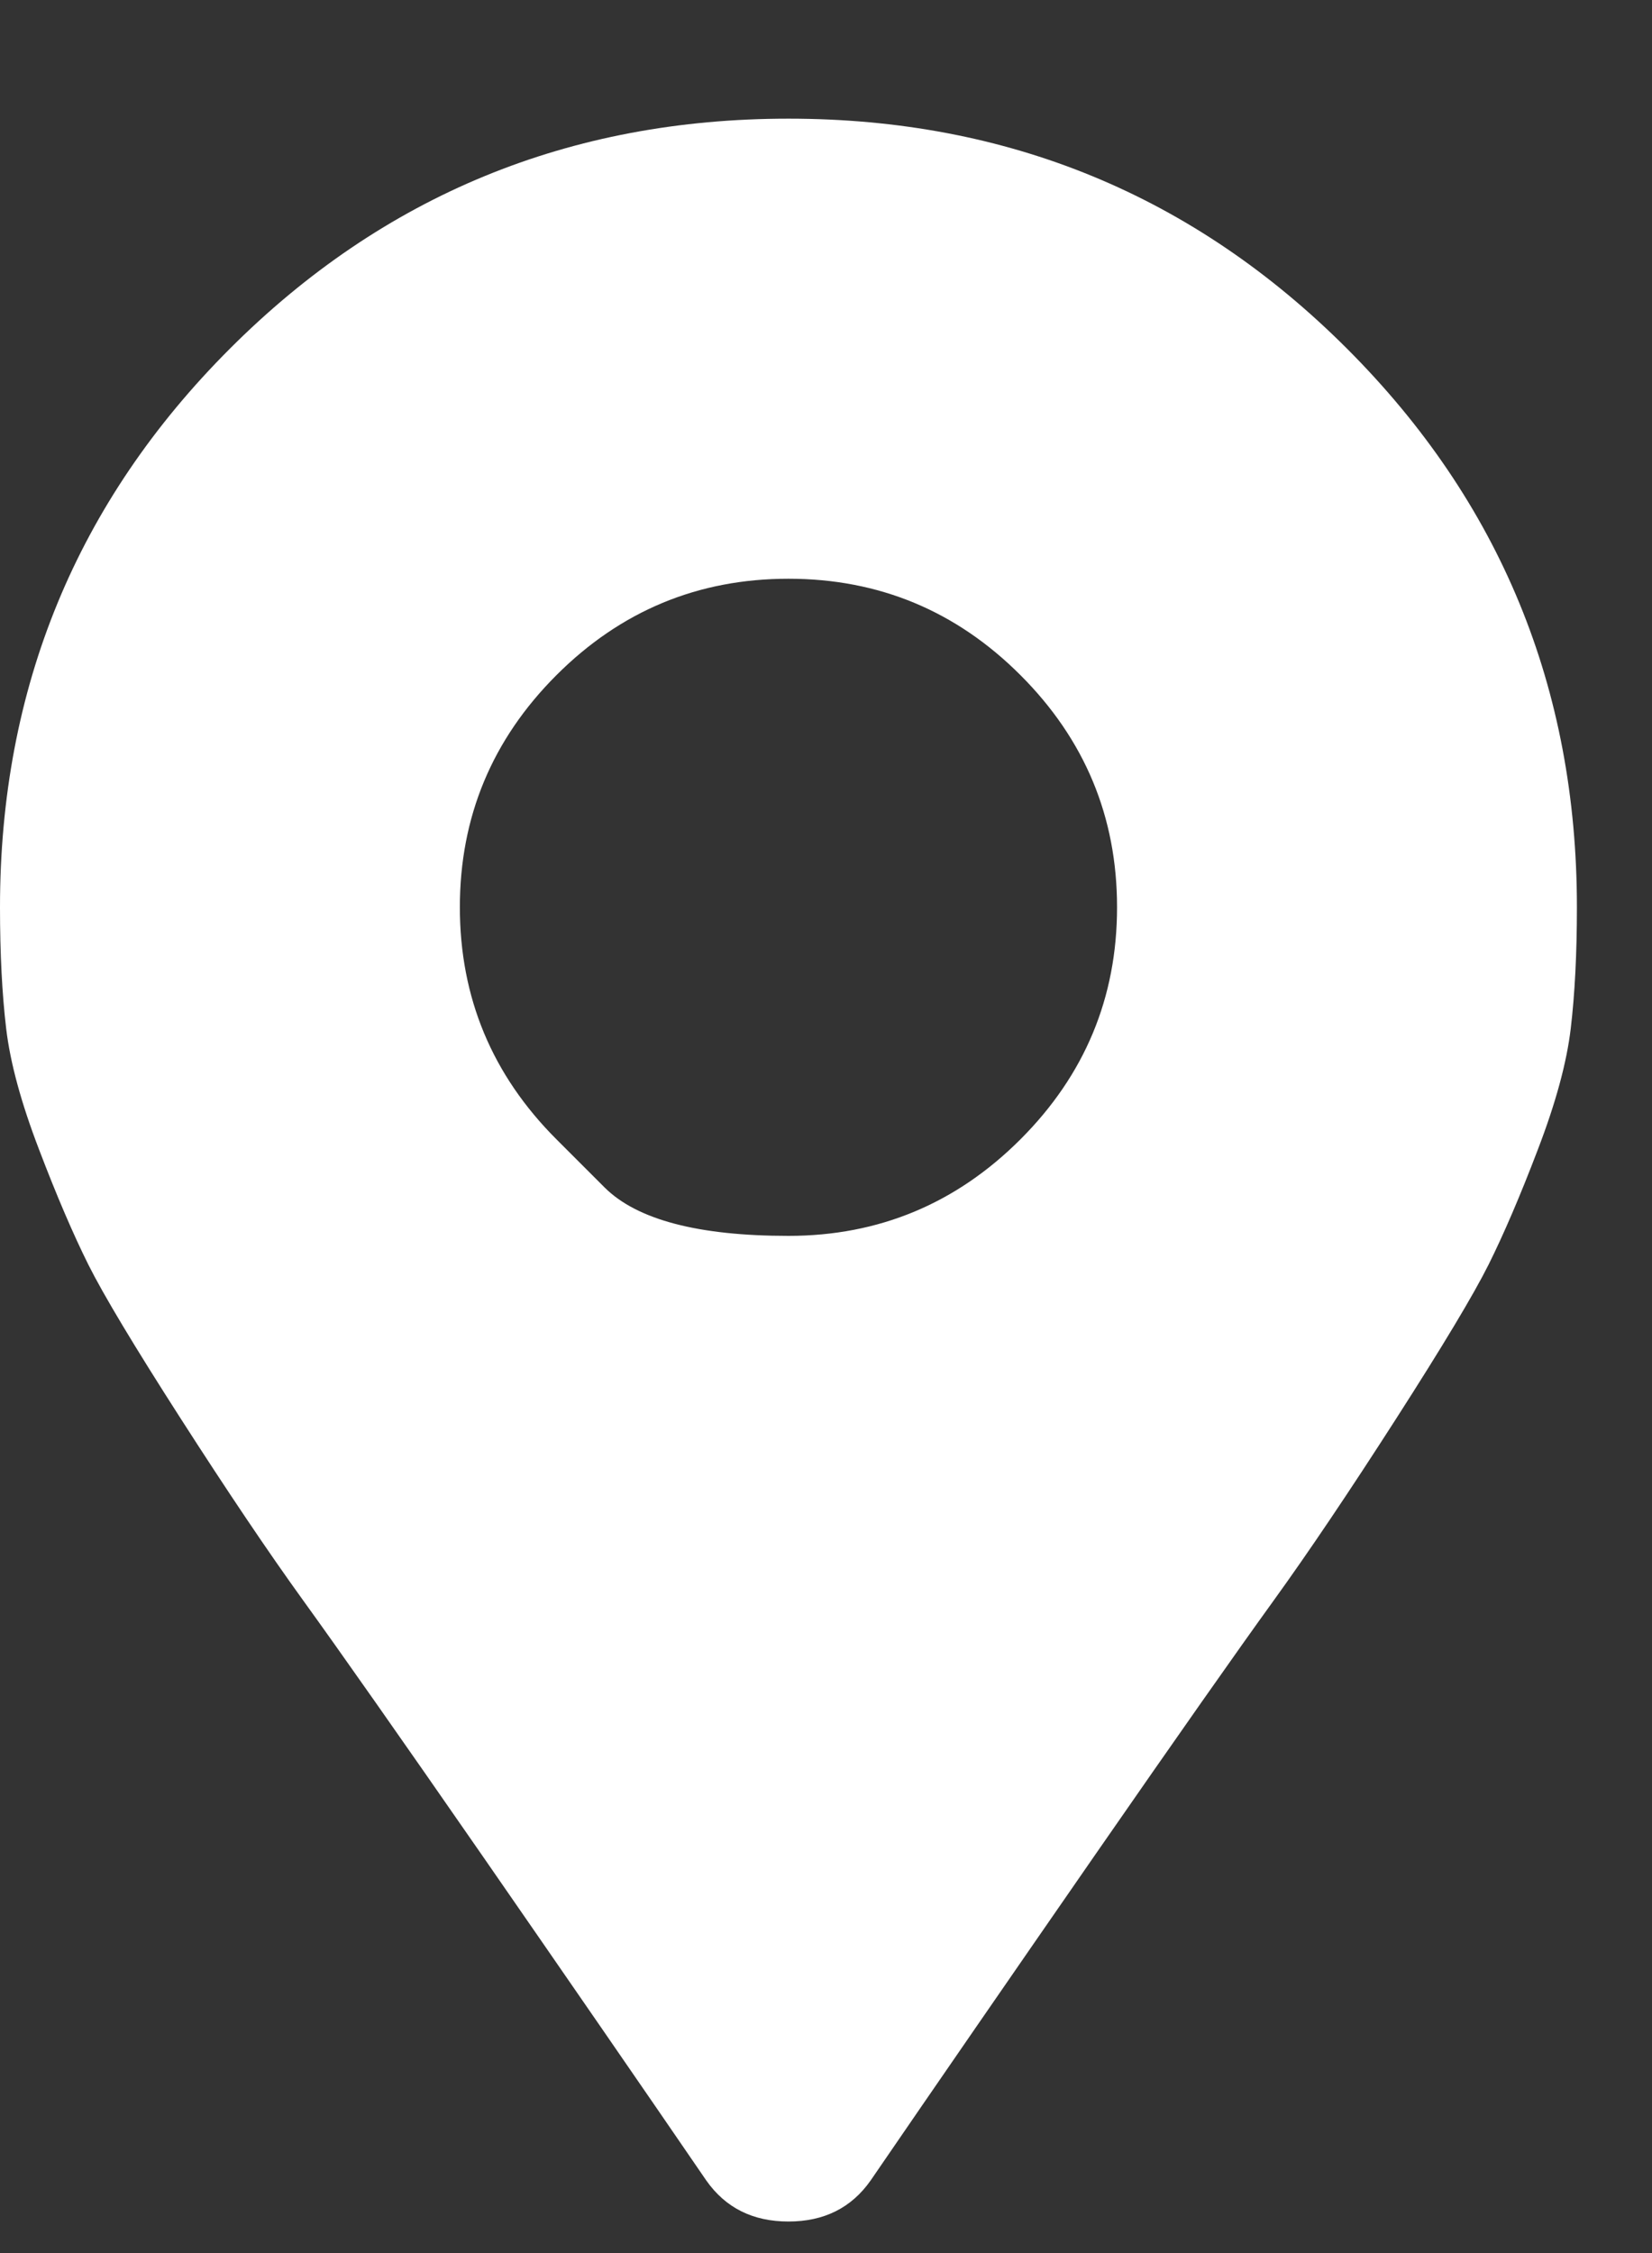 <svg width="11" height="15" viewBox="0 0 11 15" fill="none" xmlns="http://www.w3.org/2000/svg">
<rect x="0" y="0" width="11" height="15" fill="#333333" stroke="none"/>
<path d="M4.703 14.517C4.266 13.879 3.769 13.159 3.213 12.356C2.657 11.554 2.26 10.989 2.023 10.661C1.786 10.333 1.513 9.927 1.203 9.444C0.893 8.961 0.688 8.619 0.588 8.419C0.488 8.218 0.378 7.963 0.26 7.653C0.141 7.343 0.068 7.075 0.041 6.847C0.014 6.619 0 6.35 0 6.04C0 4.582 0.51 3.342 1.531 2.321C2.552 1.3 3.792 0.79 5.25 0.79C6.708 0.79 7.948 1.3 8.969 2.321C9.99 3.342 10.5 4.582 10.5 6.04C10.5 6.35 10.486 6.619 10.459 6.847C10.432 7.075 10.359 7.343 10.24 7.653C10.122 7.963 10.012 8.218 9.912 8.419C9.812 8.619 9.607 8.961 9.297 9.444C8.987 9.927 8.714 10.333 8.477 10.661C8.24 10.989 7.843 11.554 7.287 12.356C6.731 13.159 6.234 13.879 5.797 14.517C5.669 14.699 5.487 14.79 5.25 14.79C5.013 14.79 4.831 14.699 4.703 14.517ZM3.705 7.585C3.705 7.585 3.812 7.692 4.026 7.906C4.241 8.12 4.648 8.228 5.25 8.228C5.852 8.228 6.367 8.013 6.795 7.585C7.223 7.157 7.438 6.642 7.438 6.04C7.438 5.438 7.223 4.923 6.795 4.495C6.367 4.067 5.852 3.853 5.25 3.853C4.648 3.853 4.133 4.067 3.705 4.495C3.277 4.923 3.062 5.438 3.062 6.04C3.062 6.642 3.277 7.157 3.705 7.585Z" fill="white"/>
</svg>
